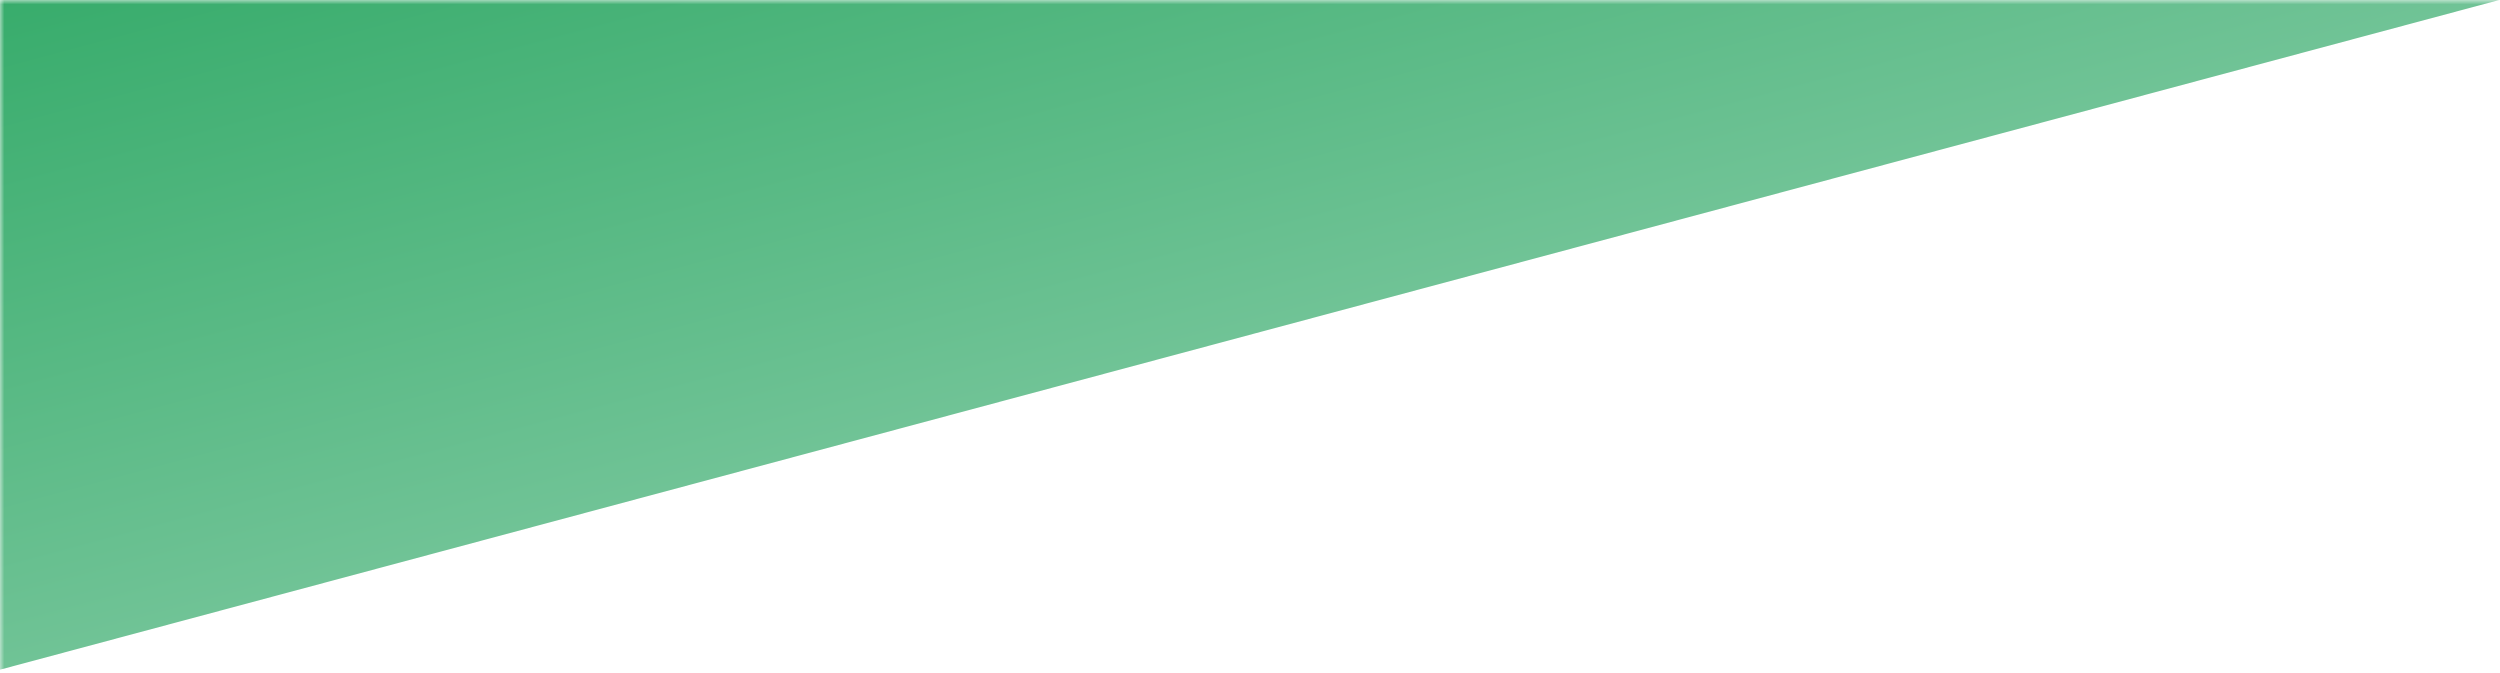 <svg width="286" height="77" viewBox="0 0 286 77" fill="none" xmlns="http://www.w3.org/2000/svg">
<g clip-path="url(#clip0_1714_1534)">
<mask id="mask0_1714_1534" style="mask-type:alpha" maskUnits="userSpaceOnUse" x="0" y="0" width="286" height="77">
<path d="M0 0H286V77H0V0Z" fill="url(#paint0_linear_1714_1534)"/>
</mask>
<g mask="url(#mask0_1714_1534)">
<g filter="url(#filter0_f_1714_1534)">
<rect x="-182" y="38.174" width="530" height="84.233" transform="rotate(-15 -182 38.174)" fill="url(#paint1_linear_1714_1534)"/>
</g>
</g>
</g>
<defs>
<filter id="filter0_f_1714_1534" x="-190" y="-107" width="549.742" height="234.536" filterUnits="userSpaceOnUse" color-interpolation-filters="sRGB">
<feFlood flood-opacity="0" result="BackgroundImageFix"/>
<feBlend mode="normal" in="SourceGraphic" in2="BackgroundImageFix" result="shape"/>
<feGaussianBlur stdDeviation="4" result="effect1_foregroundBlur_1714_1534"/>
</filter>
<linearGradient id="paint0_linear_1714_1534" x1="143" y1="0" x2="143" y2="77" gradientUnits="userSpaceOnUse">
<stop stop-color="#F59E0B"/>
<stop offset="1" stop-color="#FBBF24"/>
</linearGradient>
<linearGradient id="paint1_linear_1714_1534" x1="83" y1="38.174" x2="83" y2="122.407" gradientUnits="userSpaceOnUse">
<stop stop-color="#30A966"/>
<stop offset="1" stop-color="#70C396"/>
</linearGradient>
<clipPath id="clip0_1714_1534">
<rect width="286" height="77" fill="white"/>
</clipPath>
</defs>
</svg>
